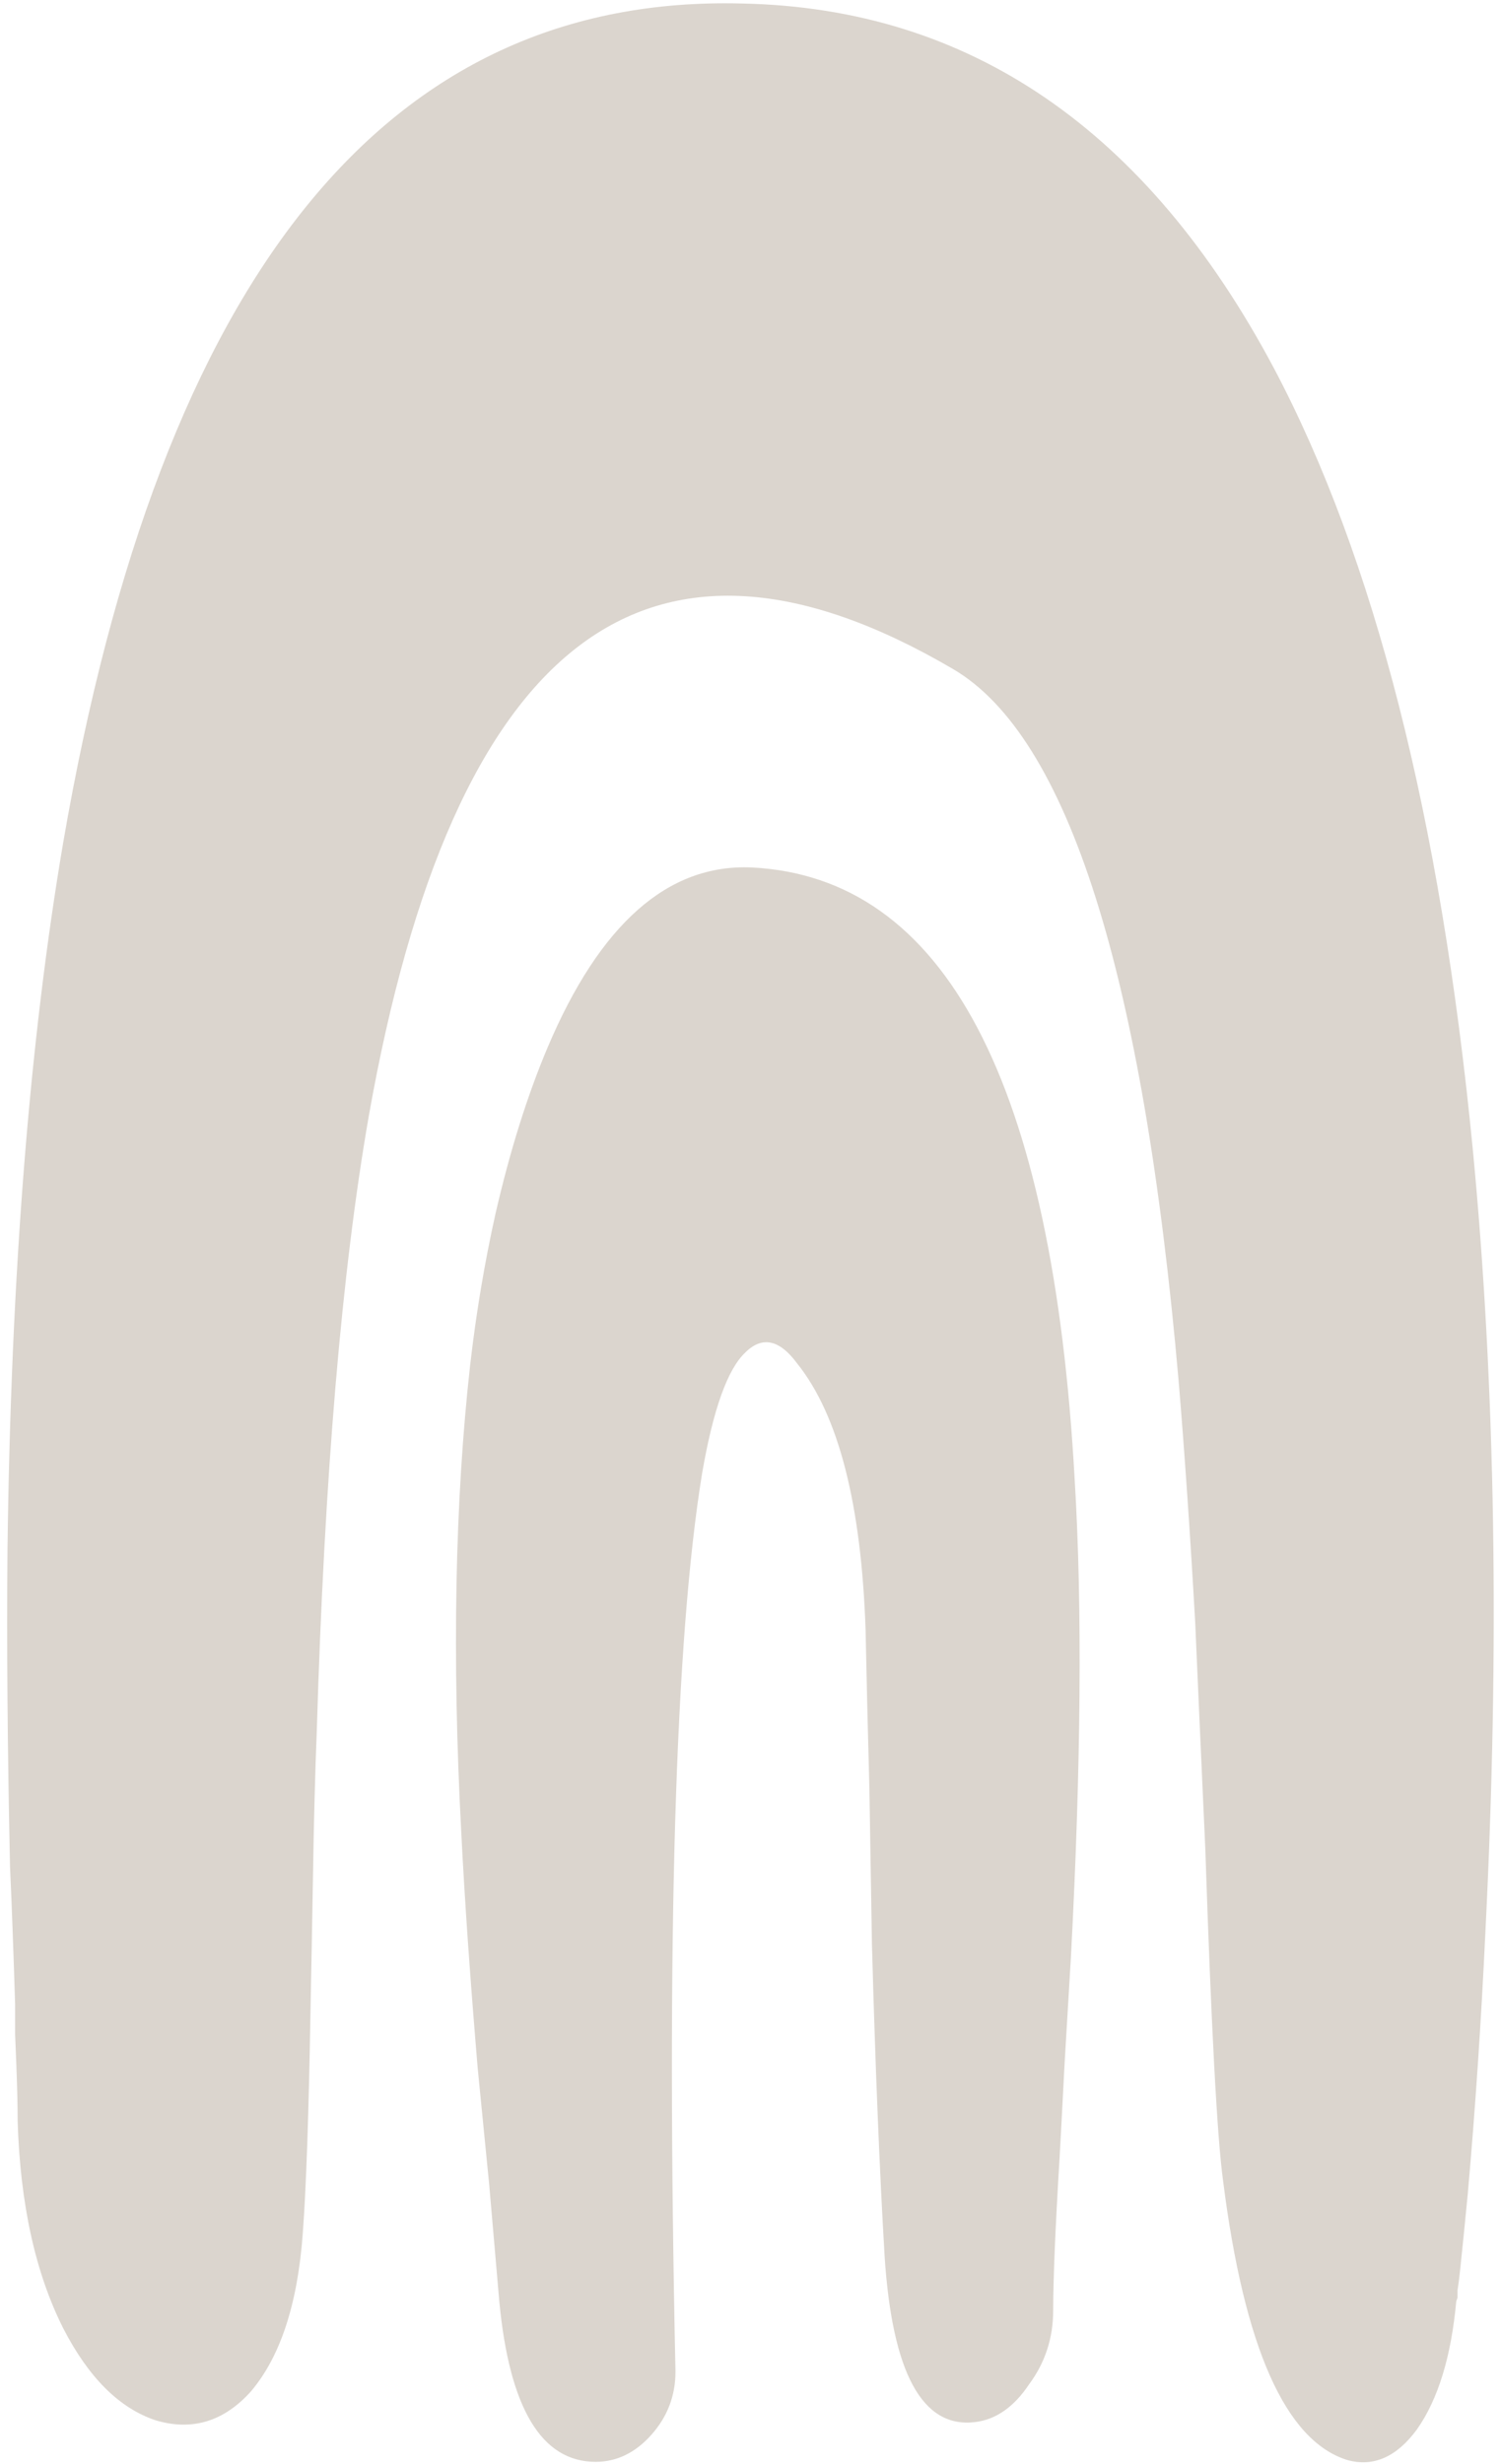 <?xml version="1.0" encoding="UTF-8"?> <svg xmlns="http://www.w3.org/2000/svg" width="120" height="197" viewBox="0 0 120 197" fill="none"> <path d="M116.501 183.985C116.095 188.407 115.048 191.82 113.358 194.223C111.735 196.434 109.876 197.251 107.78 196.674C102.846 195.136 99.533 187.686 97.843 174.324C97.37 170.864 96.897 162.02 96.424 147.793C96.086 140.391 95.815 134.335 95.612 129.624C95.207 122.511 94.767 116.118 94.294 110.447C91.455 77.859 85.438 58.873 76.245 53.49C51.841 39.167 36.259 51.087 29.499 89.25C27.336 101.651 25.95 118.041 25.341 138.42C25.206 141.785 25.105 145.678 25.037 150.1L24.936 155.723L24.834 161.059C24.699 169.037 24.496 174.853 24.226 178.506C23.82 184.178 22.435 188.407 20.069 191.195C17.905 193.598 15.37 194.367 12.463 193.502C9.557 192.541 7.089 190.09 5.061 186.148C2.83 181.726 1.614 176.199 1.411 169.566C1.411 168.412 1.377 166.922 1.309 165.096L1.208 162.645V160.193C1.073 155.868 0.938 152.215 0.802 149.235C0.6 139.91 0.532 131.451 0.6 123.857C0.87 102.035 2.357 83.194 5.061 67.332C12.903 21.863 31.02 -0.487 59.412 0.282C77.597 0.667 91.759 10.376 101.899 29.41C109.944 44.598 115.25 65.41 117.819 91.846C119.644 110.783 119.982 131.643 118.833 154.426C118.495 161.635 118.022 168.653 117.414 175.478C117.211 177.593 117.008 179.612 116.805 181.534L116.704 182.399L116.602 183.12V183.697L116.501 183.985ZM84.255 184.706C84.255 186.917 83.613 188.888 82.329 190.618C81.112 192.445 79.659 193.454 77.969 193.646C73.777 194.127 71.377 189.705 70.769 180.381C70.364 173.555 70.025 165.24 69.755 155.435L69.552 143.034C69.417 138.036 69.316 133.806 69.248 130.345C68.91 120.252 67.085 113.138 63.772 109.005C62.353 107.082 60.967 106.794 59.615 108.139C58.195 109.485 57.046 112.706 56.167 117.8C54.004 131.066 53.294 155.002 54.038 189.609C54.038 191.532 53.396 193.214 52.111 194.656C50.827 196.098 49.34 196.819 47.65 196.819C43.323 196.819 40.754 192.541 39.943 183.985L39.132 174.613L38.219 165.384C37.611 158.175 37.172 151.878 36.901 146.495C36.157 132.46 36.394 120.011 37.611 109.149C38.084 105.015 38.76 100.978 39.639 97.037C40.788 92.038 42.174 87.616 43.796 83.771C47.988 73.869 53.429 69.063 60.122 69.351C75.603 70.12 84.222 86.462 85.979 118.377C86.588 128.471 86.486 141.16 85.675 156.444C85.54 158.751 85.371 161.587 85.168 164.952L84.965 168.845L84.762 172.594C84.424 178.17 84.255 182.207 84.255 184.706Z" fill="#DBD5CE"></path> </svg> 